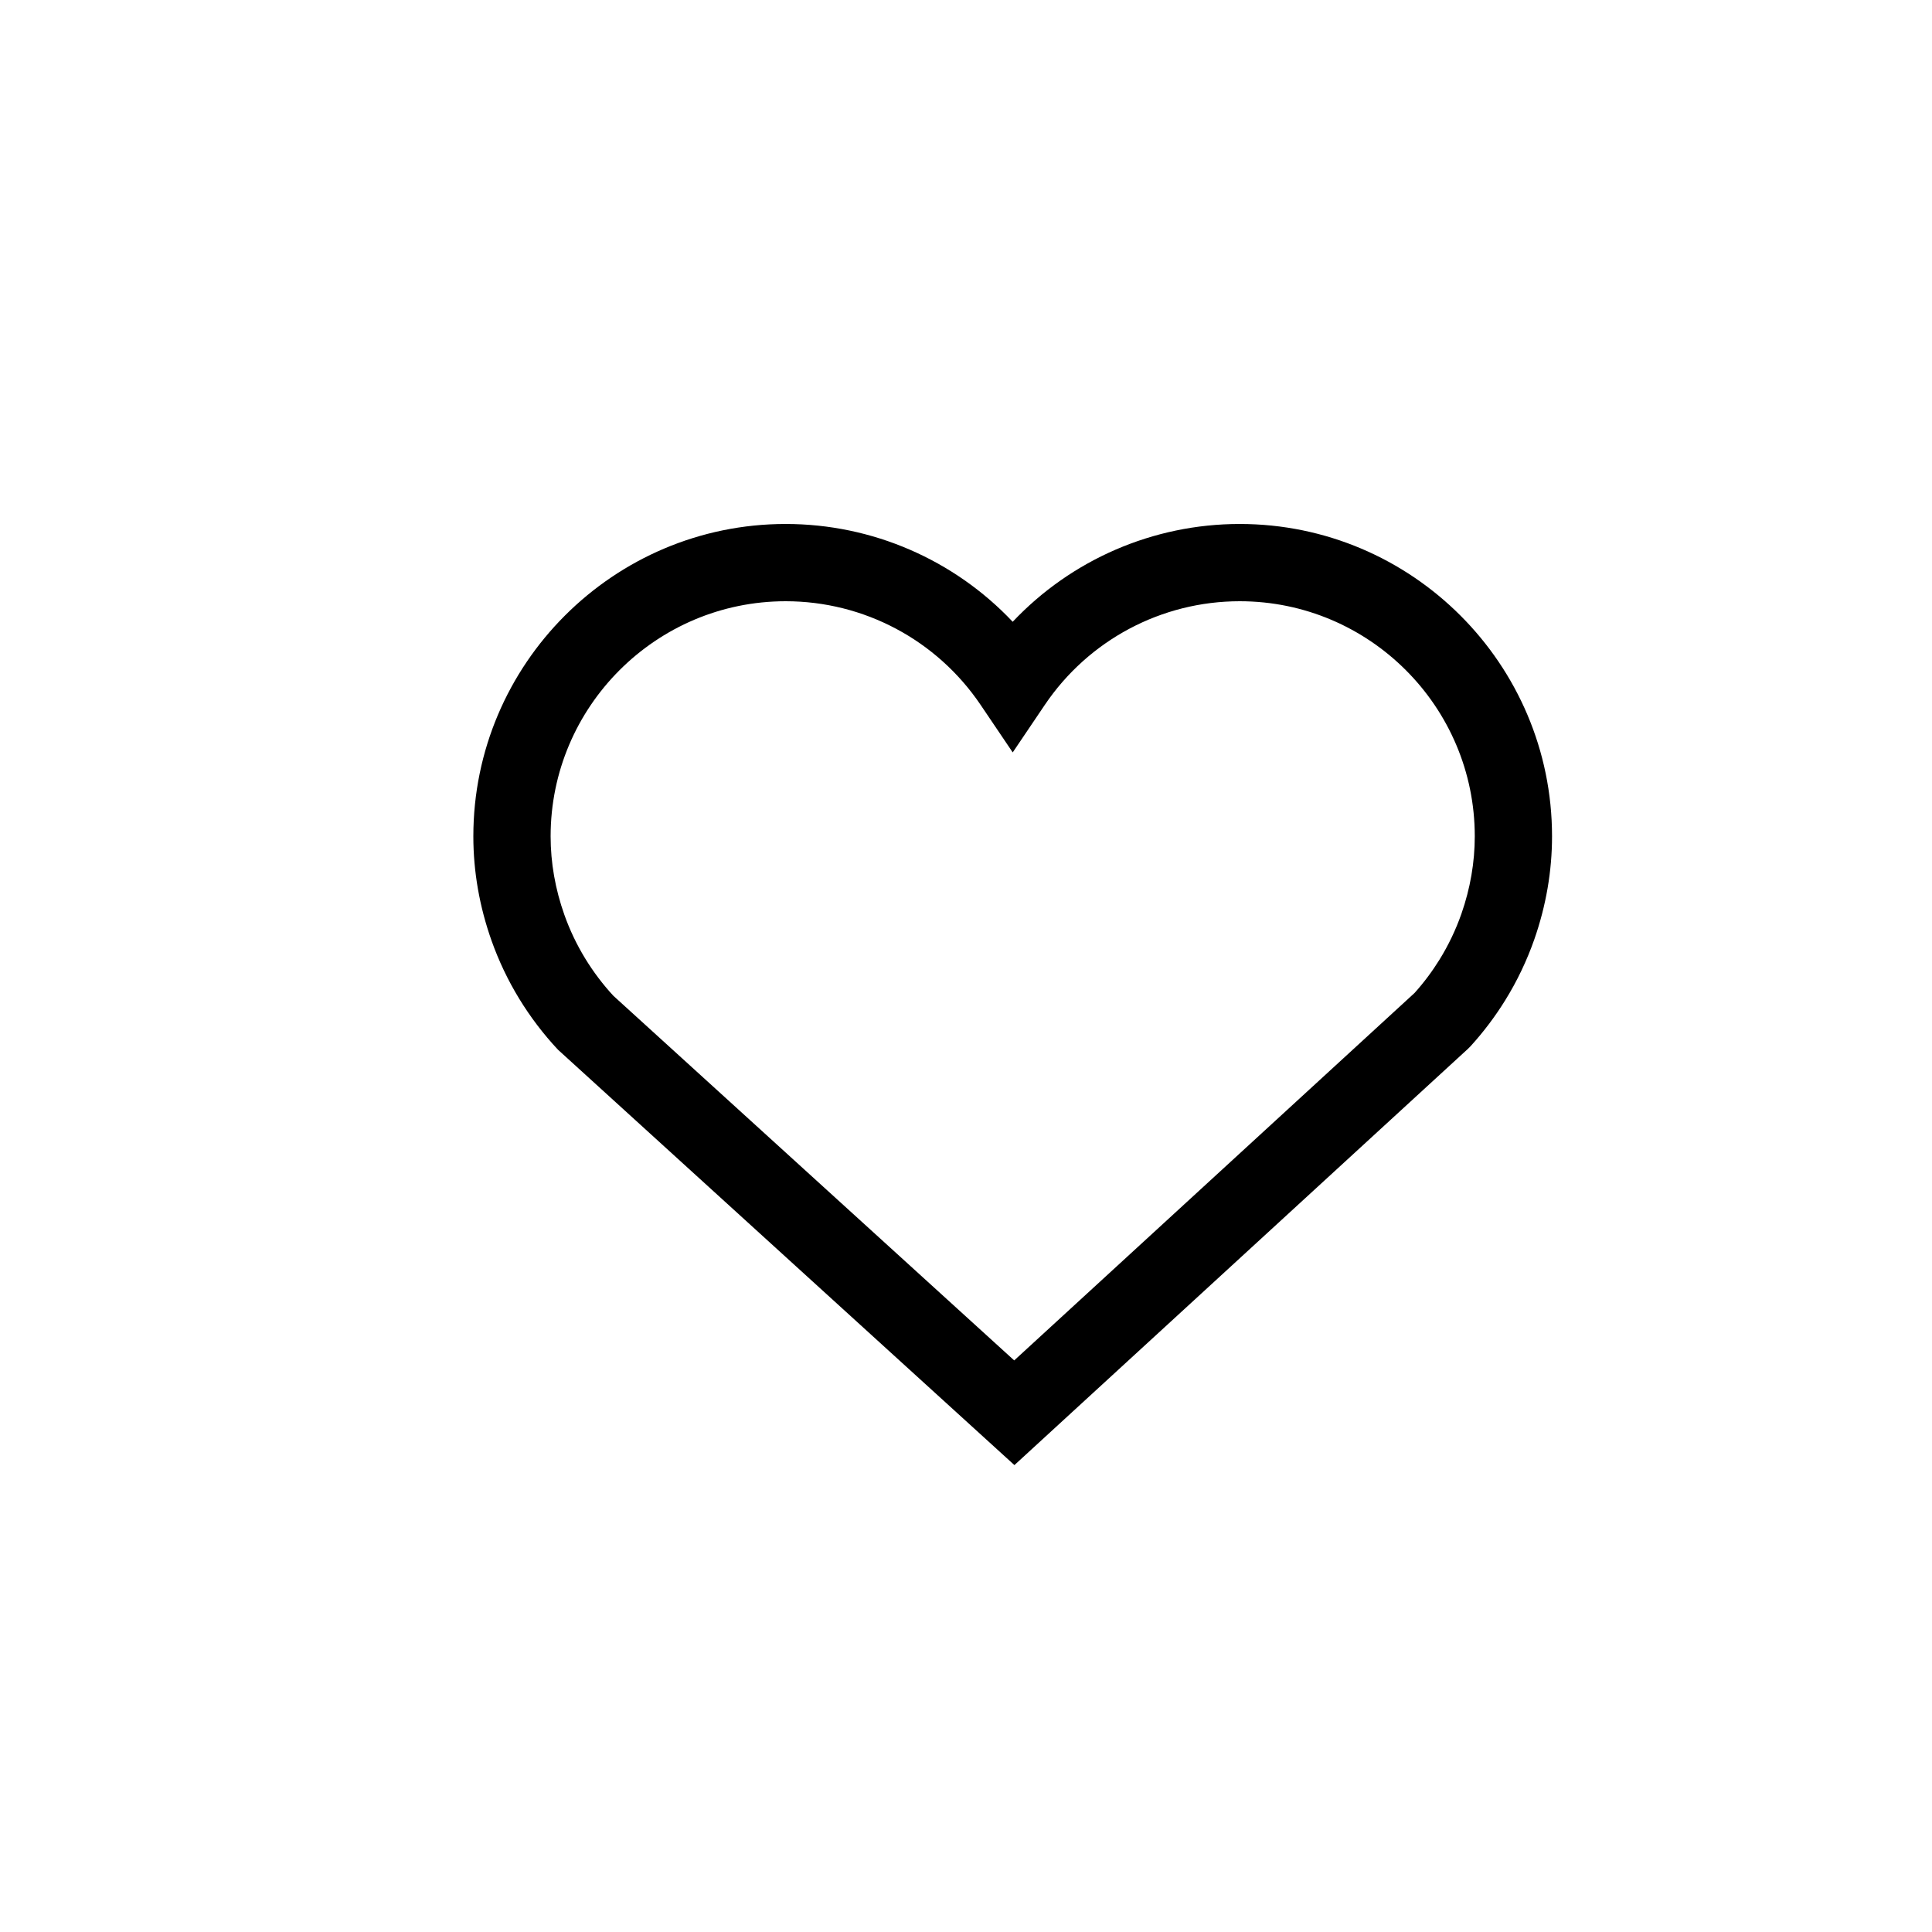 <?xml version="1.0" encoding="utf-8"?>
<!-- Generator: Adobe Illustrator 17.0.0, SVG Export Plug-In . SVG Version: 6.00 Build 0)  -->
<!DOCTYPE svg PUBLIC "-//W3C//DTD SVG 1.1//EN" "http://www.w3.org/Graphics/SVG/1.1/DTD/svg11.dtd">
<svg version="1.1" id="Layer_1" xmlns="http://www.w3.org/2000/svg" xmlns:xlink="http://www.w3.org/1999/xlink" x="0px" y="0px"
	 width="100px" height="100px" viewBox="0 0 100 100" enable-background="new 0 0 100 100" xml:space="preserve">
<g>
	<path d="M52.506,75.833L28.884,54.336c-0.755-0.805-1.434-1.697-2.016-2.652c-0.574-0.941-1.052-1.945-1.422-2.985
		c-0.627-1.765-0.946-3.585-0.946-5.411c0-8.915,7.252-16.167,16.167-16.167c4.488,0,8.72,1.855,11.75,5.062
		c3.029-3.207,7.262-5.062,11.75-5.062c8.914,0,16.166,7.252,16.166,16.167c0,1.795-0.308,3.587-0.914,5.325
		c-0.387,1.106-0.896,2.174-1.516,3.172c-0.521,0.84-1.122,1.636-1.787,2.367l-0.127,0.128L52.506,75.833z M31.749,51.543
		l20.746,18.872l20.722-19.019c0.479-0.533,0.911-1.111,1.287-1.718c0.466-0.751,0.849-1.554,1.14-2.385
		c0.458-1.313,0.69-2.661,0.69-4.006c0-6.709-5.458-12.167-12.166-12.167c-4.05,0-7.823,2.007-10.092,5.369l-1.658,2.456
		L50.76,36.49c-2.271-3.362-6.043-5.37-10.093-5.37c-6.708,0-12.167,5.458-12.167,12.167c0,1.368,0.24,2.737,0.714,4.071
		c0.278,0.781,0.638,1.536,1.069,2.243C30.709,50.3,31.202,50.952,31.749,51.543z"/>
</g>
</svg>

